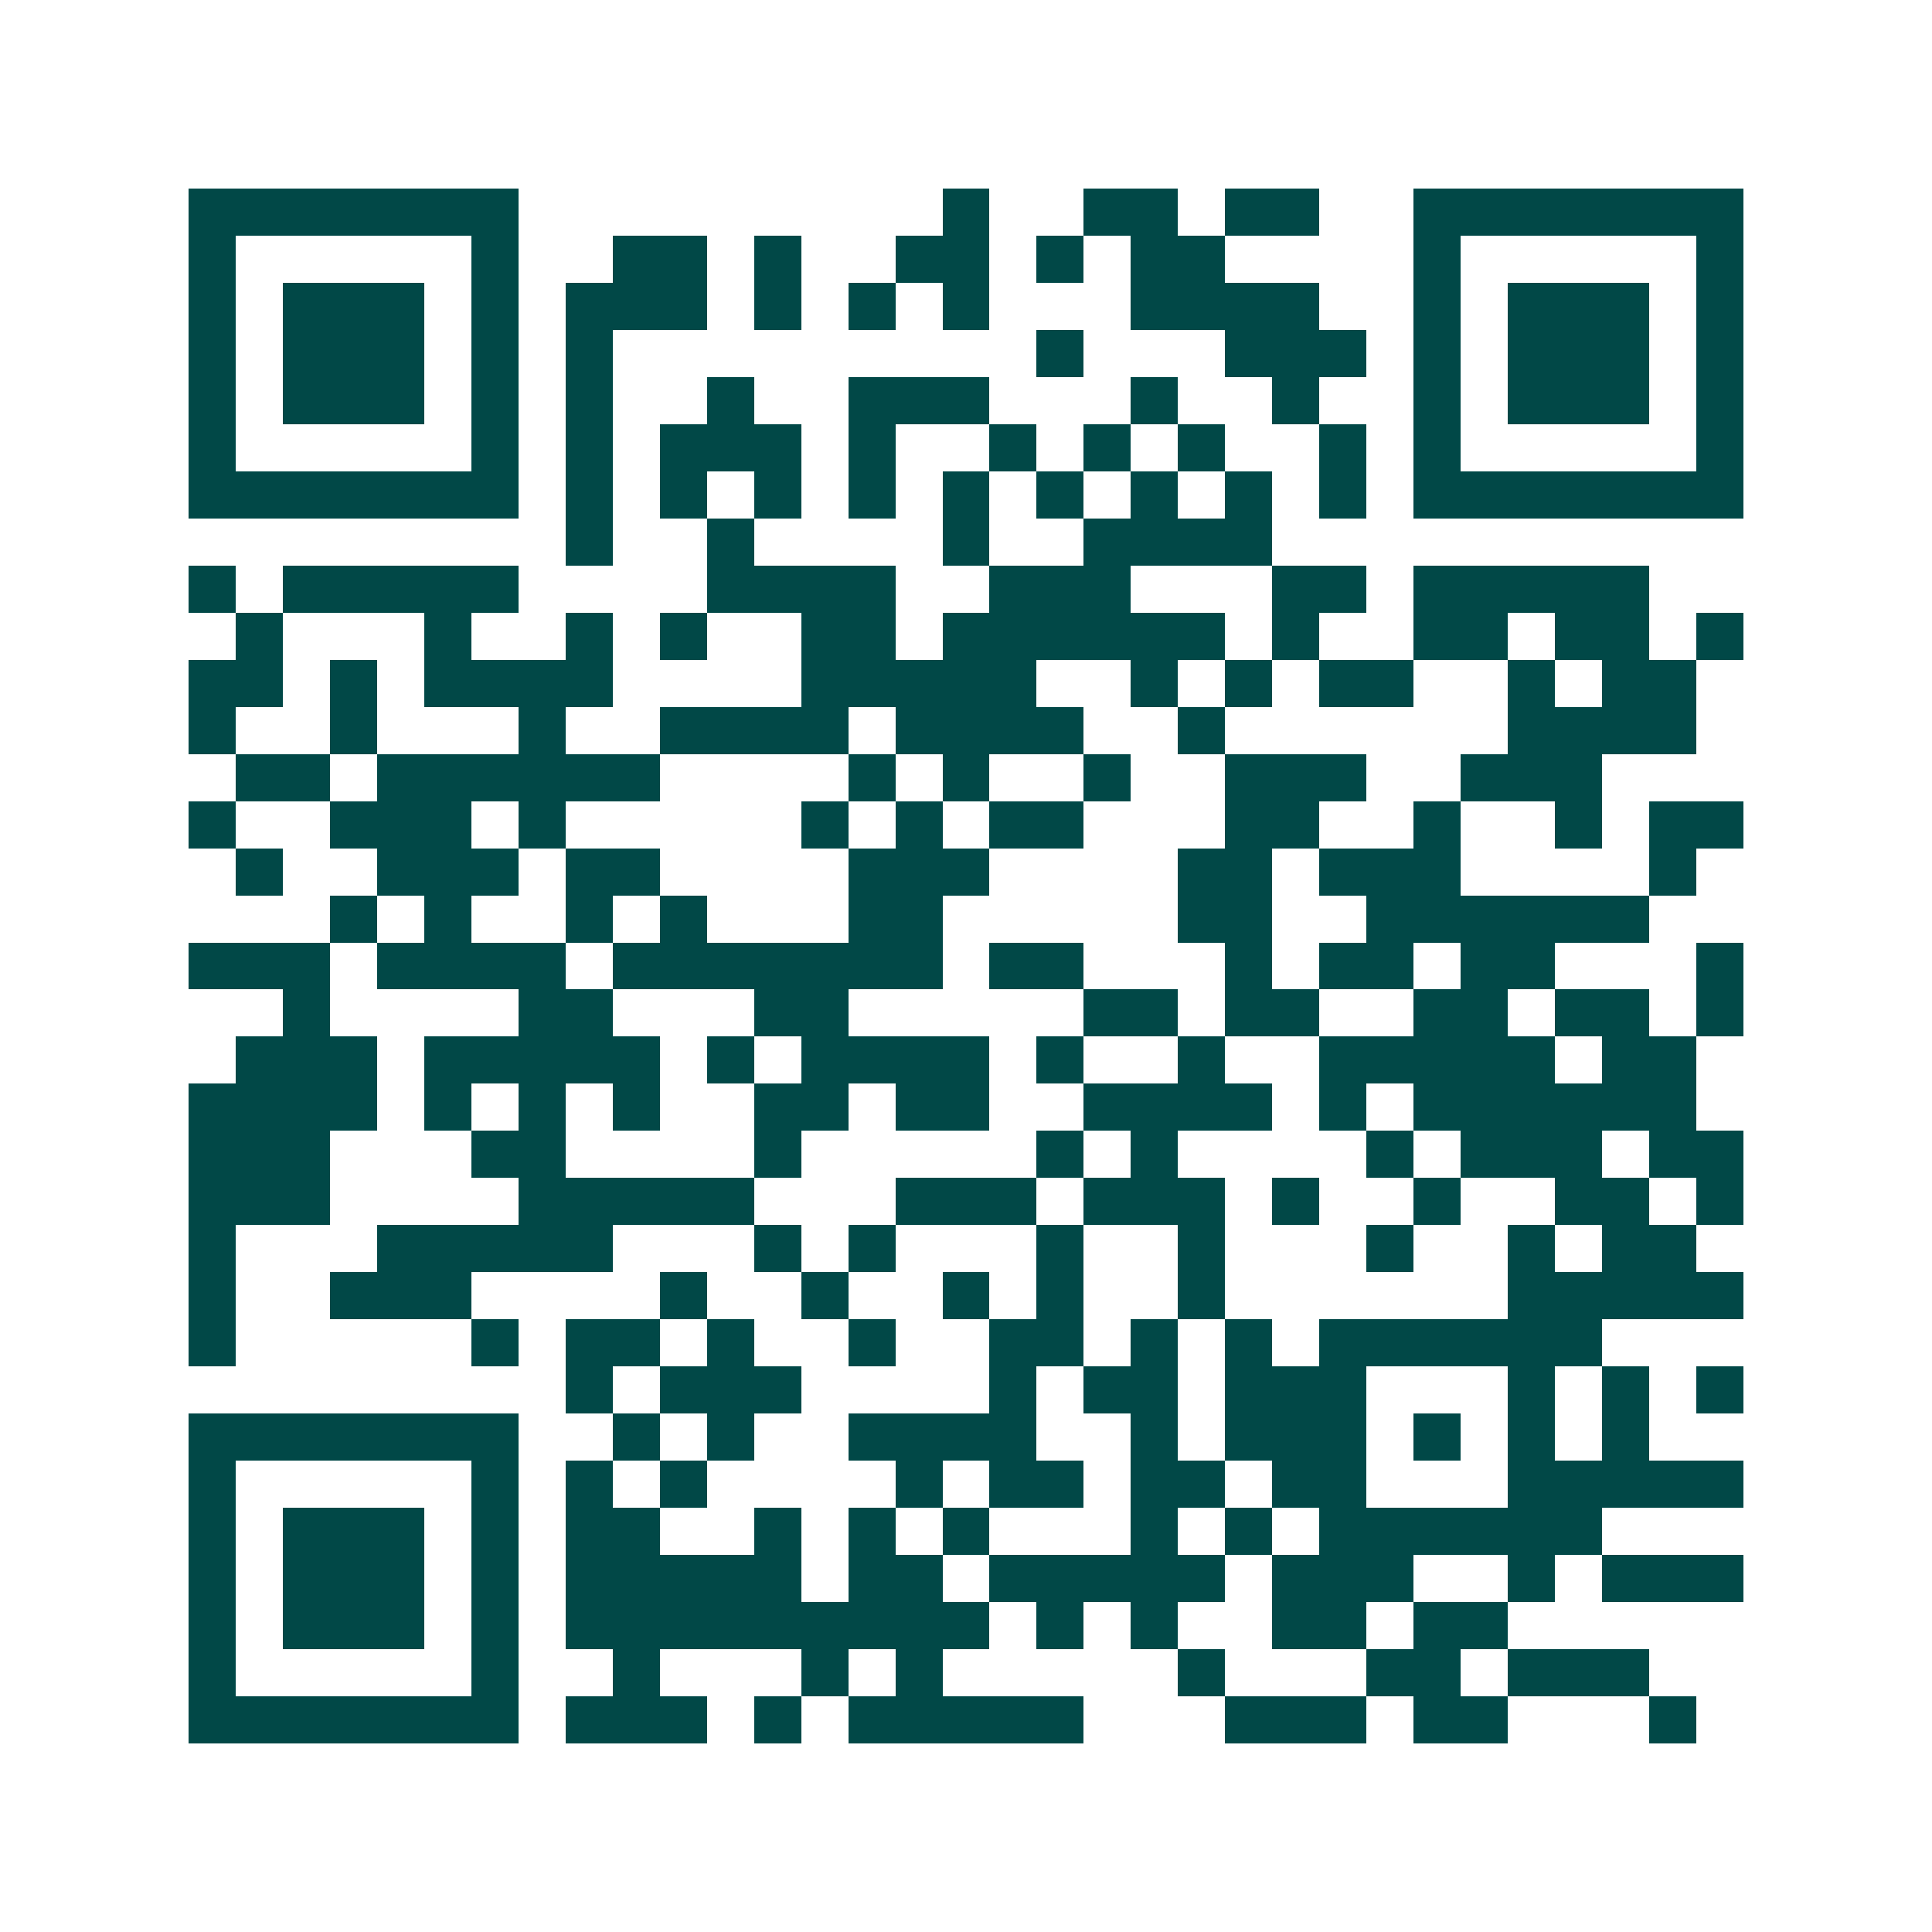 <svg xmlns="http://www.w3.org/2000/svg" width="200" height="200" viewBox="0 0 41 41" shape-rendering="crispEdges"><path fill="#ffffff" d="M0 0h41v41H0z"/><path stroke="#014847" d="M4 4.5h7m9 0h1m2 0h2m1 0h2m2 0h7M4 5.5h1m5 0h1m2 0h2m1 0h1m2 0h2m1 0h1m1 0h2m4 0h1m5 0h1M4 6.5h1m1 0h3m1 0h1m1 0h3m1 0h1m1 0h1m1 0h1m3 0h4m2 0h1m1 0h3m1 0h1M4 7.5h1m1 0h3m1 0h1m1 0h1m9 0h1m3 0h3m1 0h1m1 0h3m1 0h1M4 8.5h1m1 0h3m1 0h1m1 0h1m2 0h1m2 0h3m3 0h1m2 0h1m2 0h1m1 0h3m1 0h1M4 9.5h1m5 0h1m1 0h1m1 0h3m1 0h1m2 0h1m1 0h1m1 0h1m2 0h1m1 0h1m5 0h1M4 10.5h7m1 0h1m1 0h1m1 0h1m1 0h1m1 0h1m1 0h1m1 0h1m1 0h1m1 0h1m1 0h7M12 11.5h1m2 0h1m4 0h1m2 0h4M4 12.5h1m1 0h5m4 0h4m2 0h3m3 0h2m1 0h5M5 13.5h1m3 0h1m2 0h1m1 0h1m2 0h2m1 0h6m1 0h1m2 0h2m1 0h2m1 0h1M4 14.5h2m1 0h1m1 0h4m4 0h5m2 0h1m1 0h1m1 0h2m2 0h1m1 0h2M4 15.5h1m2 0h1m3 0h1m2 0h4m1 0h4m2 0h1m6 0h4M5 16.5h2m1 0h6m4 0h1m1 0h1m2 0h1m2 0h3m2 0h3M4 17.5h1m2 0h3m1 0h1m5 0h1m1 0h1m1 0h2m3 0h2m2 0h1m2 0h1m1 0h2M5 18.5h1m2 0h3m1 0h2m4 0h3m4 0h2m1 0h3m4 0h1M7 19.5h1m1 0h1m2 0h1m1 0h1m3 0h2m5 0h2m2 0h6M4 20.5h3m1 0h4m1 0h7m1 0h2m3 0h1m1 0h2m1 0h2m3 0h1M6 21.5h1m4 0h2m3 0h2m5 0h2m1 0h2m2 0h2m1 0h2m1 0h1M5 22.5h3m1 0h5m1 0h1m1 0h4m1 0h1m2 0h1m2 0h5m1 0h2M4 23.5h4m1 0h1m1 0h1m1 0h1m2 0h2m1 0h2m2 0h4m1 0h1m1 0h6M4 24.5h3m3 0h2m4 0h1m5 0h1m1 0h1m4 0h1m1 0h3m1 0h2M4 25.5h3m4 0h5m3 0h3m1 0h3m1 0h1m2 0h1m2 0h2m1 0h1M4 26.5h1m3 0h5m3 0h1m1 0h1m3 0h1m2 0h1m3 0h1m2 0h1m1 0h2M4 27.5h1m2 0h3m4 0h1m2 0h1m2 0h1m1 0h1m2 0h1m6 0h5M4 28.5h1m5 0h1m1 0h2m1 0h1m2 0h1m2 0h2m1 0h1m1 0h1m1 0h6M12 29.5h1m1 0h3m4 0h1m1 0h2m1 0h3m3 0h1m1 0h1m1 0h1M4 30.5h7m2 0h1m1 0h1m2 0h4m2 0h1m1 0h3m1 0h1m1 0h1m1 0h1M4 31.5h1m5 0h1m1 0h1m1 0h1m4 0h1m1 0h2m1 0h2m1 0h2m3 0h5M4 32.5h1m1 0h3m1 0h1m1 0h2m2 0h1m1 0h1m1 0h1m3 0h1m1 0h1m1 0h6M4 33.5h1m1 0h3m1 0h1m1 0h5m1 0h2m1 0h5m1 0h3m2 0h1m1 0h3M4 34.5h1m1 0h3m1 0h1m1 0h9m1 0h1m1 0h1m2 0h2m1 0h2M4 35.5h1m5 0h1m2 0h1m3 0h1m1 0h1m5 0h1m3 0h2m1 0h3M4 36.5h7m1 0h3m1 0h1m1 0h5m3 0h3m1 0h2m3 0h1"/></svg>
